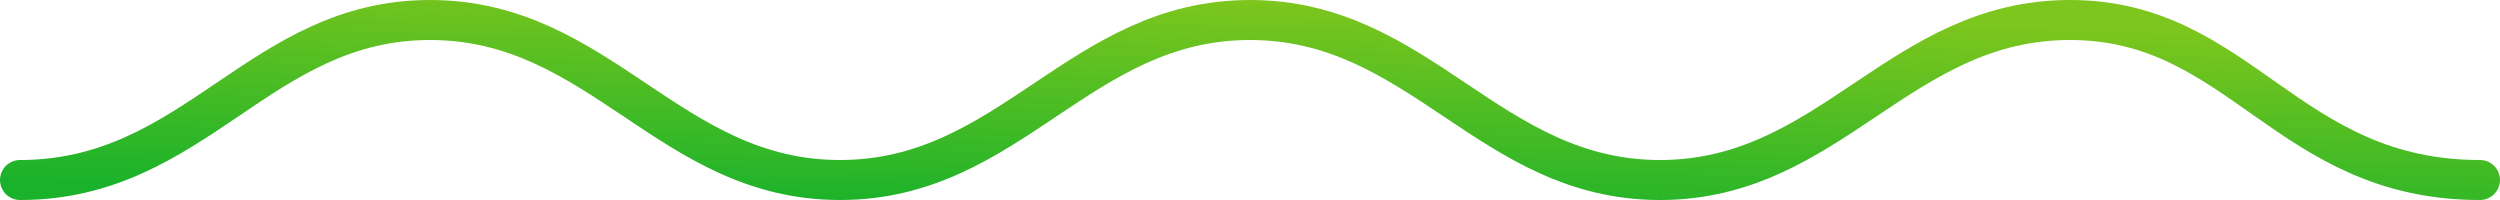 <svg width="125" height="10" viewBox="0 0 125 10" fill="none" xmlns="http://www.w3.org/2000/svg">
<path d="M1 9C9.786 9 12.96 1 21.5 1C30.04 1 33.46 9 42 9C50.54 9 53.96 1 62.5 1C71.04 1 74.46 9 83 9C91.54 9 94.96 1 103.5 1C112.04 1 114.336 9 124 9" stroke="url(#paint0_linear_7847_221)" stroke-width="2" stroke-linecap="round"/>
<defs>
<linearGradient id="paint0_linear_7847_221" x1="93.25" y1="1" x2="92.899" y2="11.982" gradientUnits="userSpaceOnUse">
<stop stop-color="#7DC61D"/>
<stop offset="1" stop-color="#1AB22B"/>
</linearGradient>
</defs>
</svg>
